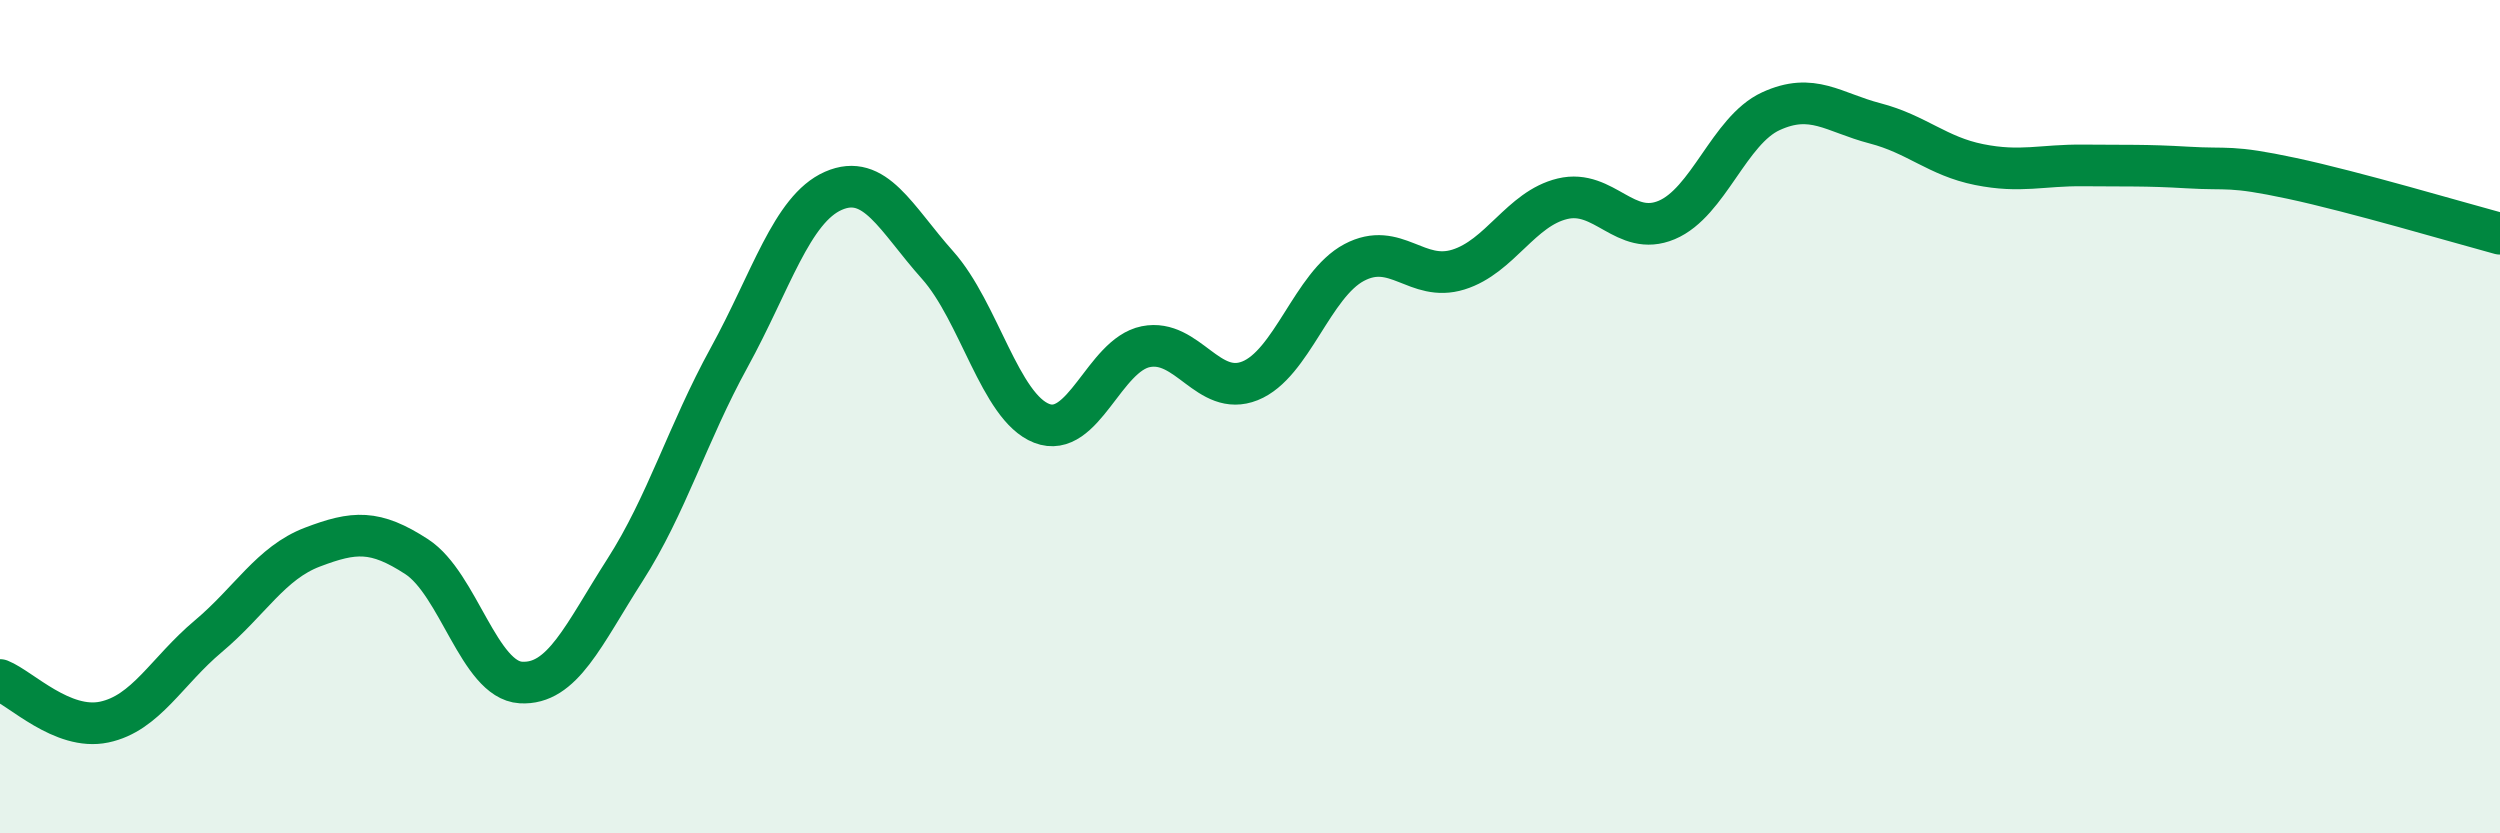 
    <svg width="60" height="20" viewBox="0 0 60 20" xmlns="http://www.w3.org/2000/svg">
      <path
        d="M 0,16.32 C 0.5,16.52 1.5,17.54 2.5,17.33 C 3.5,17.12 4,16.11 5,15.27 C 6,14.43 6.5,13.51 7.5,13.13 C 8.5,12.75 9,12.71 10,13.36 C 11,14.01 11.5,16.32 12.5,16.38 C 13.5,16.44 14,15.24 15,13.68 C 16,12.12 16.5,10.4 17.5,8.58 C 18.5,6.76 19,5.02 20,4.58 C 21,4.14 21.5,5.24 22.5,6.36 C 23.5,7.48 24,9.77 25,10.16 C 26,10.55 26.5,8.52 27.5,8.32 C 28.5,8.12 29,9.54 30,9.14 C 31,8.74 31.5,6.83 32.5,6.3 C 33.5,5.77 34,6.78 35,6.47 C 36,6.16 36.5,5.01 37.5,4.77 C 38.5,4.53 39,5.7 40,5.28 C 41,4.86 41.5,3.13 42.5,2.67 C 43.5,2.21 44,2.7 45,2.96 C 46,3.22 46.5,3.75 47.5,3.95 C 48.5,4.15 49,3.96 50,3.97 C 51,3.98 51.5,3.96 52.5,4.02 C 53.5,4.08 53.5,3.96 55,4.28 C 56.5,4.6 59,5.34 60,5.61L60 20L0 20Z"
        fill="#008740"
        opacity="0.1"
        stroke-linecap="round"
        stroke-linejoin="round"
      />
      <path
        d="M 0,16.32 C 0.5,16.52 1.5,17.54 2.5,17.33 C 3.5,17.12 4,16.11 5,15.27 C 6,14.43 6.5,13.51 7.5,13.13 C 8.5,12.75 9,12.71 10,13.36 C 11,14.01 11.5,16.32 12.5,16.38 C 13.5,16.44 14,15.24 15,13.68 C 16,12.12 16.5,10.4 17.5,8.58 C 18.5,6.76 19,5.02 20,4.58 C 21,4.14 21.5,5.24 22.5,6.36 C 23.5,7.48 24,9.77 25,10.16 C 26,10.55 26.5,8.52 27.5,8.32 C 28.5,8.12 29,9.54 30,9.14 C 31,8.74 31.5,6.83 32.5,6.3 C 33.5,5.77 34,6.78 35,6.47 C 36,6.16 36.5,5.01 37.5,4.77 C 38.5,4.53 39,5.7 40,5.28 C 41,4.86 41.5,3.13 42.5,2.67 C 43.5,2.21 44,2.7 45,2.96 C 46,3.22 46.5,3.75 47.5,3.95 C 48.5,4.15 49,3.96 50,3.97 C 51,3.98 51.5,3.96 52.5,4.02 C 53.5,4.08 53.5,3.96 55,4.28 C 56.5,4.6 59,5.34 60,5.61"
        stroke="#008740"
        stroke-width="1"
        fill="none"
        stroke-linecap="round"
        stroke-linejoin="round"
      />
    </svg>
  